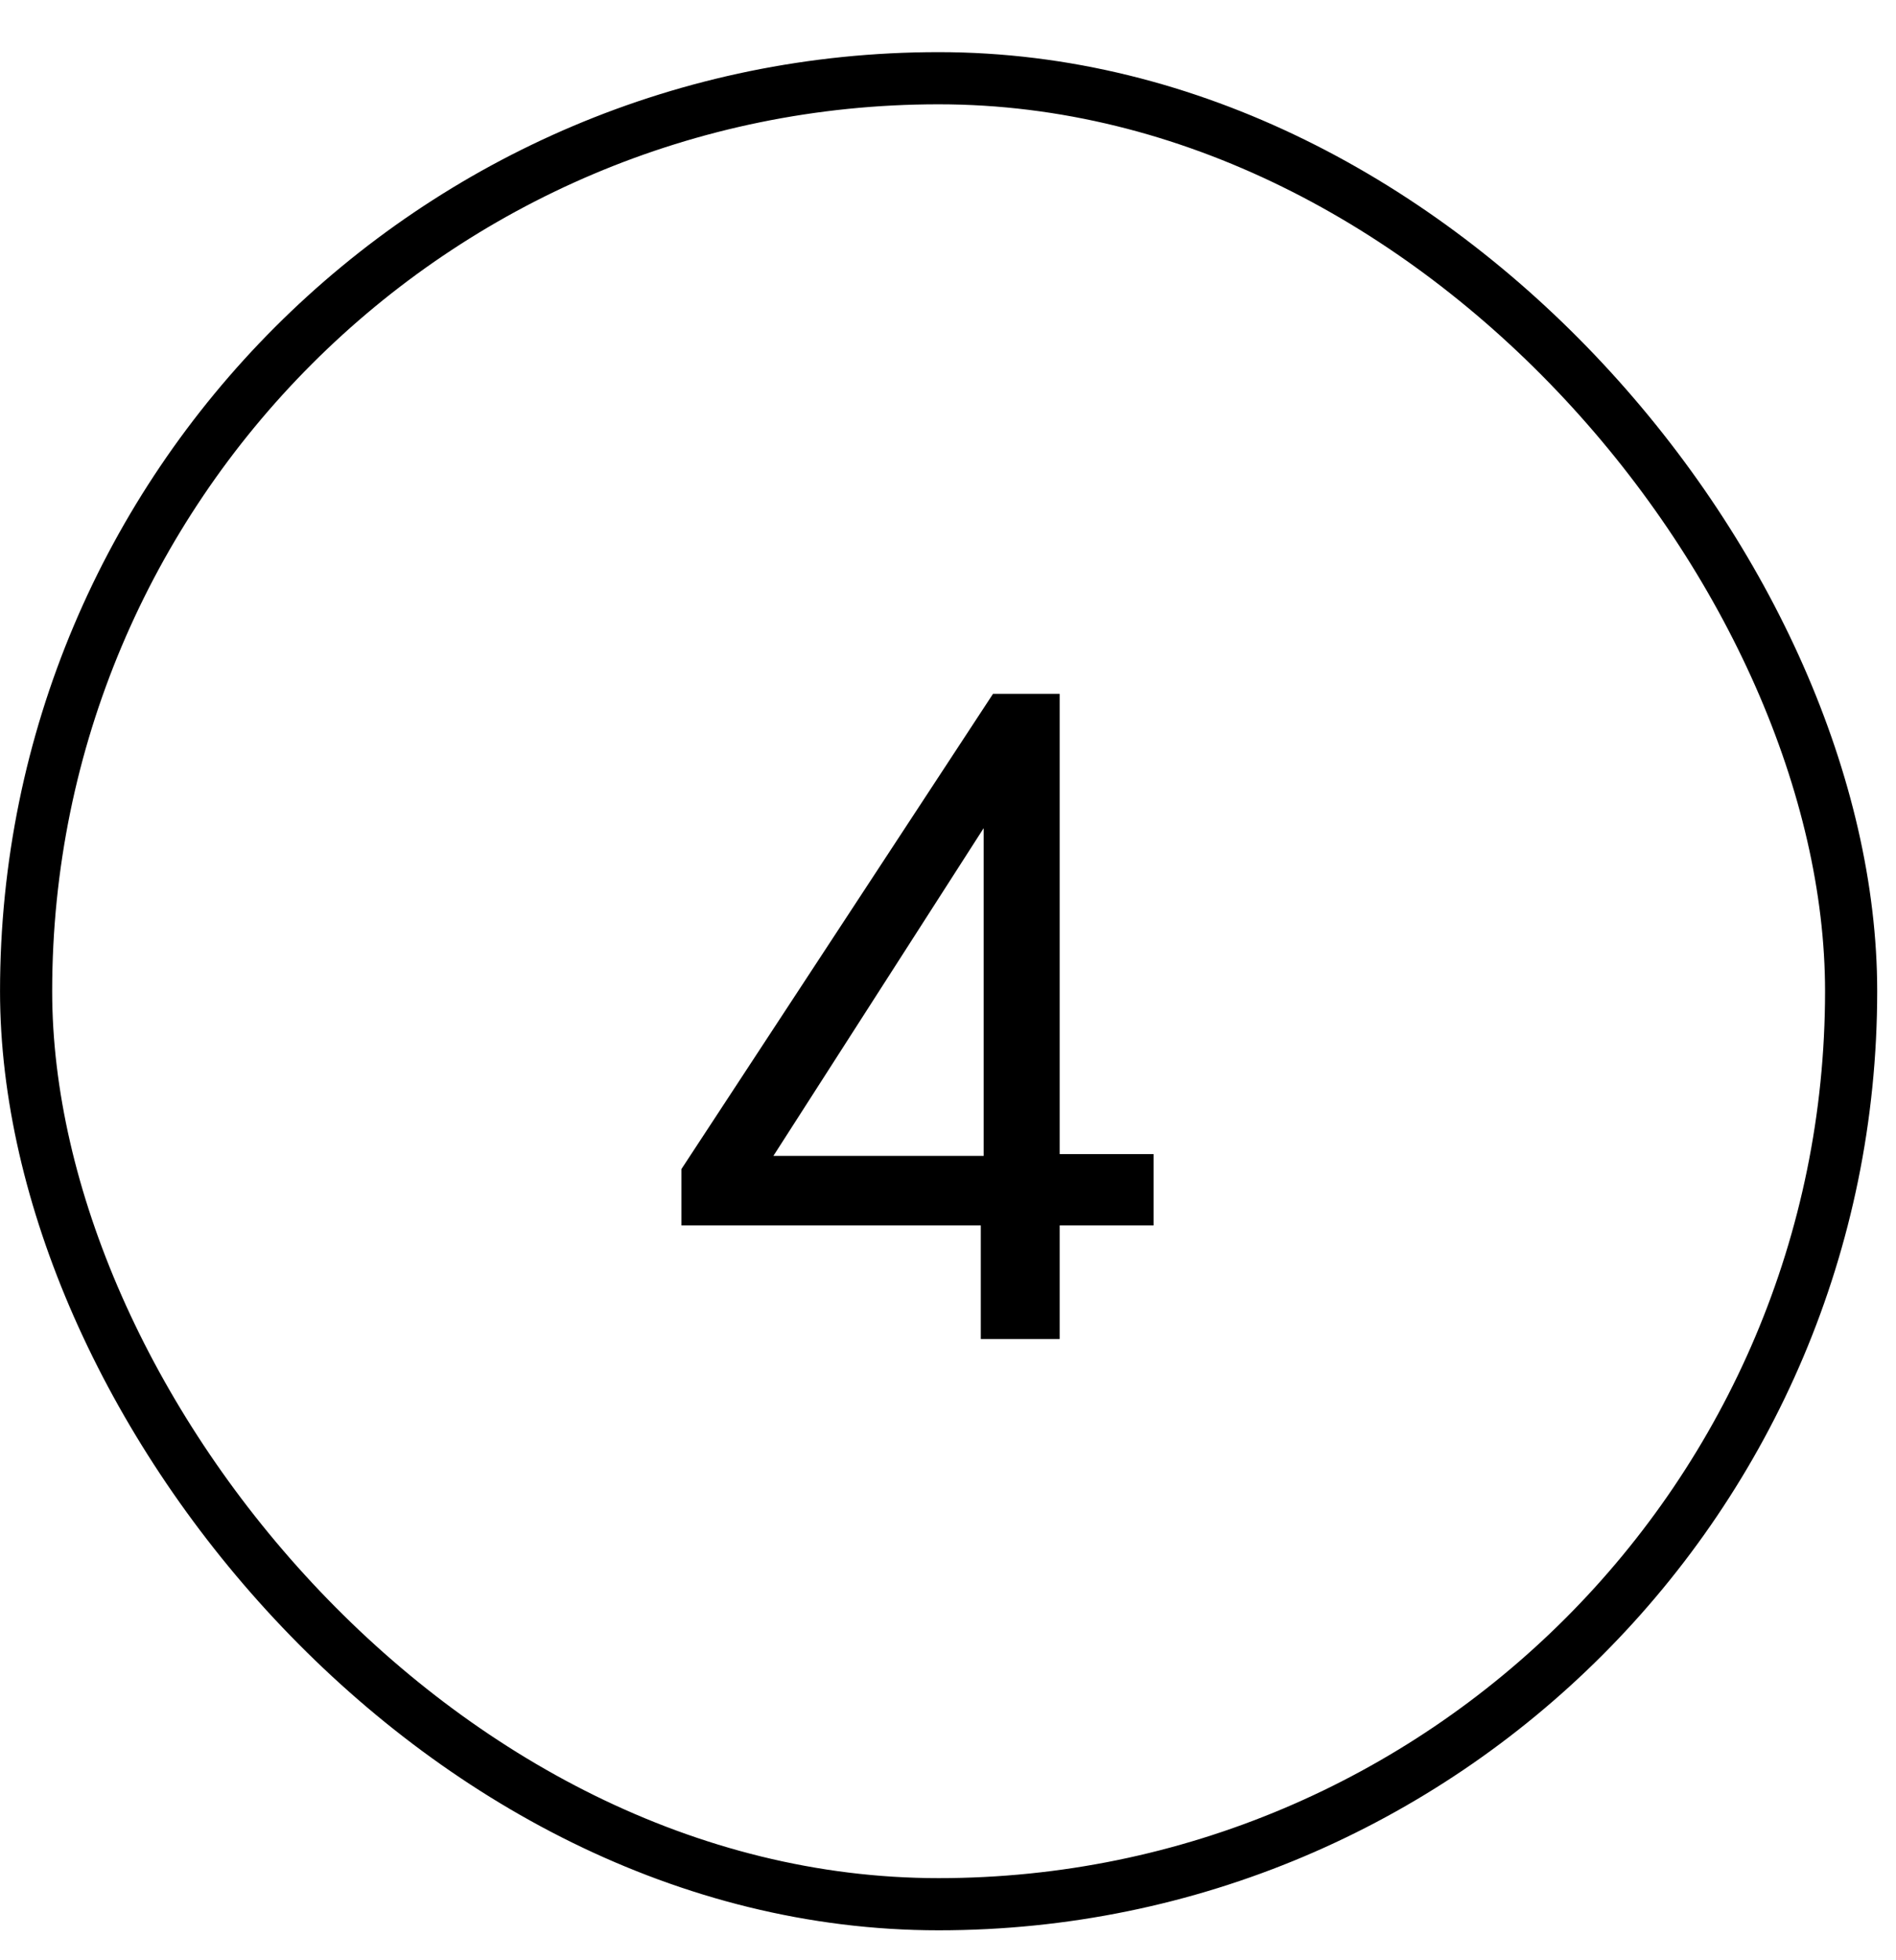 <?xml version="1.0" encoding="UTF-8"?> <svg xmlns="http://www.w3.org/2000/svg" width="30" height="31" viewBox="0 0 30 31" fill="none"><rect x="0.413" y="1.237" width="28.877" height="28.877" rx="14.439" stroke="black" stroke-width="0.825"></rect><path d="M15.519 21.176V19.379H10.782V18.488L15.712 10.973H16.767V18.251H18.252V19.379H16.767V21.176H15.519ZM12.237 18.28H15.564V13.097L12.237 18.28Z" fill="black"></path></svg> 